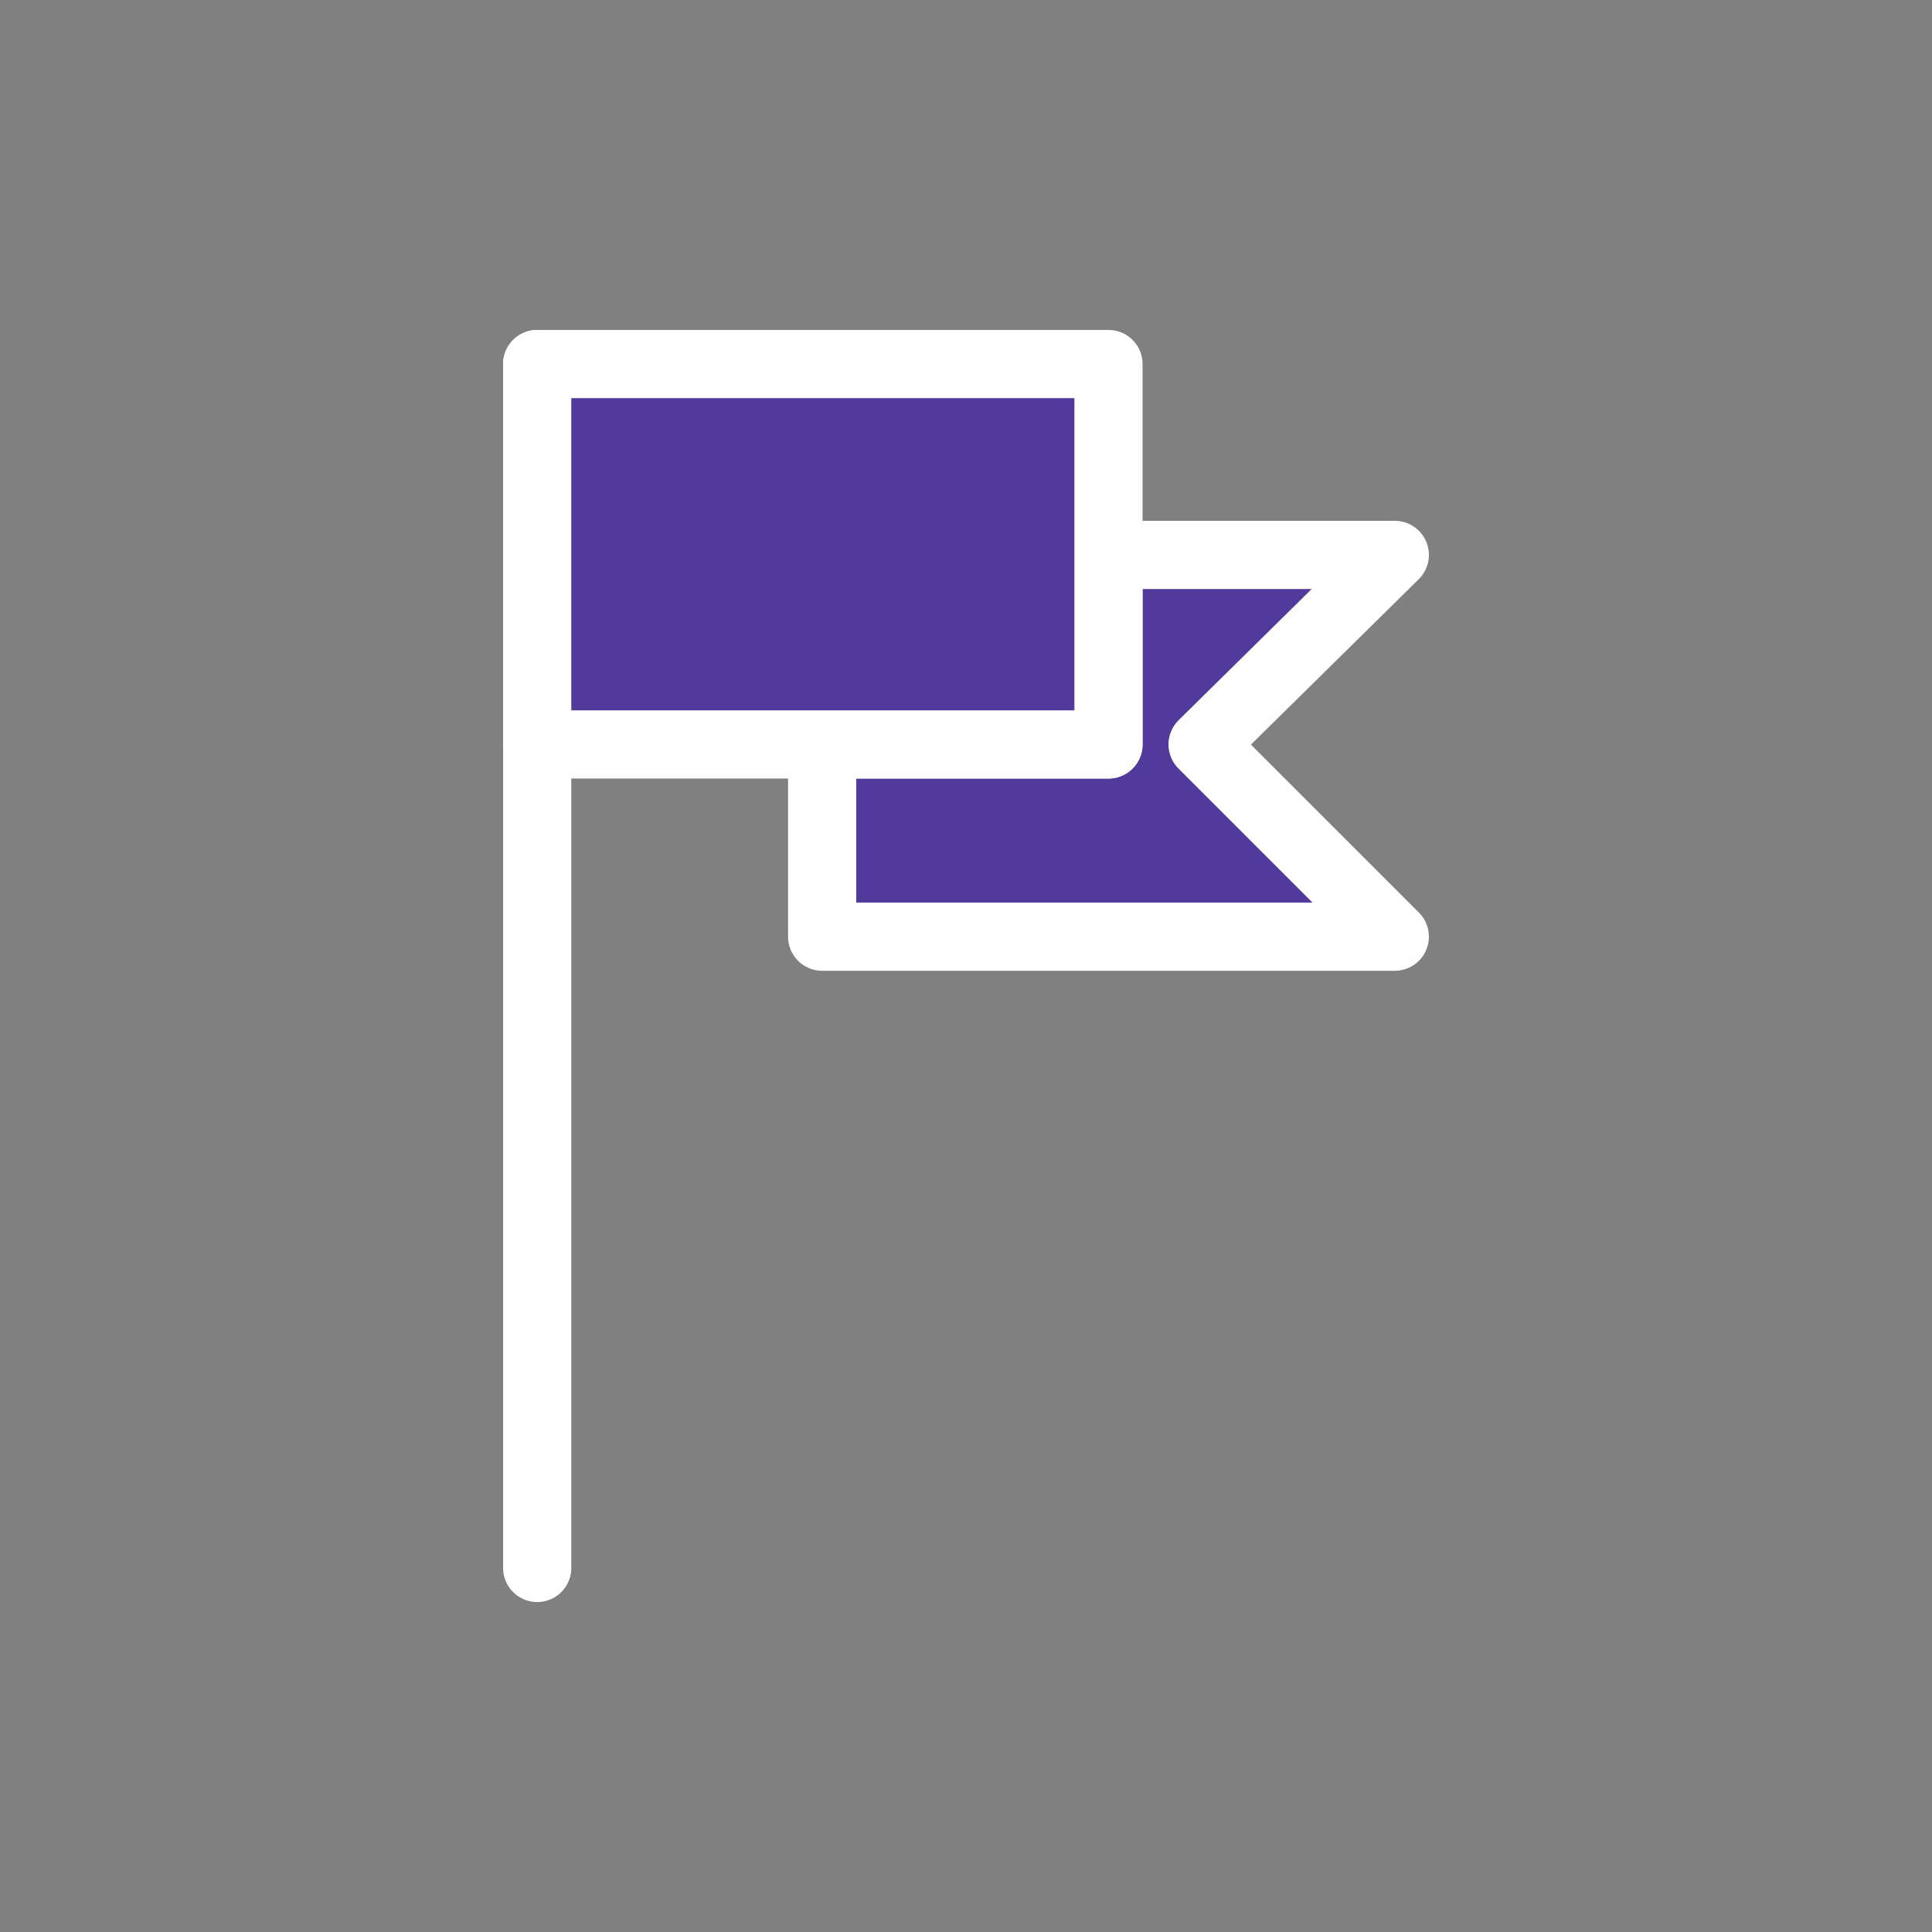 <?xml version="1.0" encoding="UTF-8"?>
<svg xmlns="http://www.w3.org/2000/svg" id="Icons" viewBox="0 0 14.17 14.17">
  <rect x="0" y="0" width="14.17" height="14.17" fill="#808080" stroke="none"/>
  <defs>
    <style>
      .cls-1 {
        fill: #52399c;
      }

      .cls-1, .cls-2 {
        stroke: #fff;
        stroke-linecap: round;
        stroke-linejoin: round;
        stroke-width: .5px;
      }

      .cls-2 {
        fill: none;
      }
    </style>
  </defs>
  <line class="cls-2" x1="3.94" y1="2.67" x2="3.94" y2="11.5"></line>
  <polygon class="cls-1" points="8.82 5.46 10.23 6.87 6.03 6.87 6.03 5.46 8.13 5.46 8.13 4.07 10.23 4.07 8.82 5.46"></polygon>
  <rect class="cls-1" x="3.94" y="2.67" width="4.19" height="2.79"></rect>
</svg>

